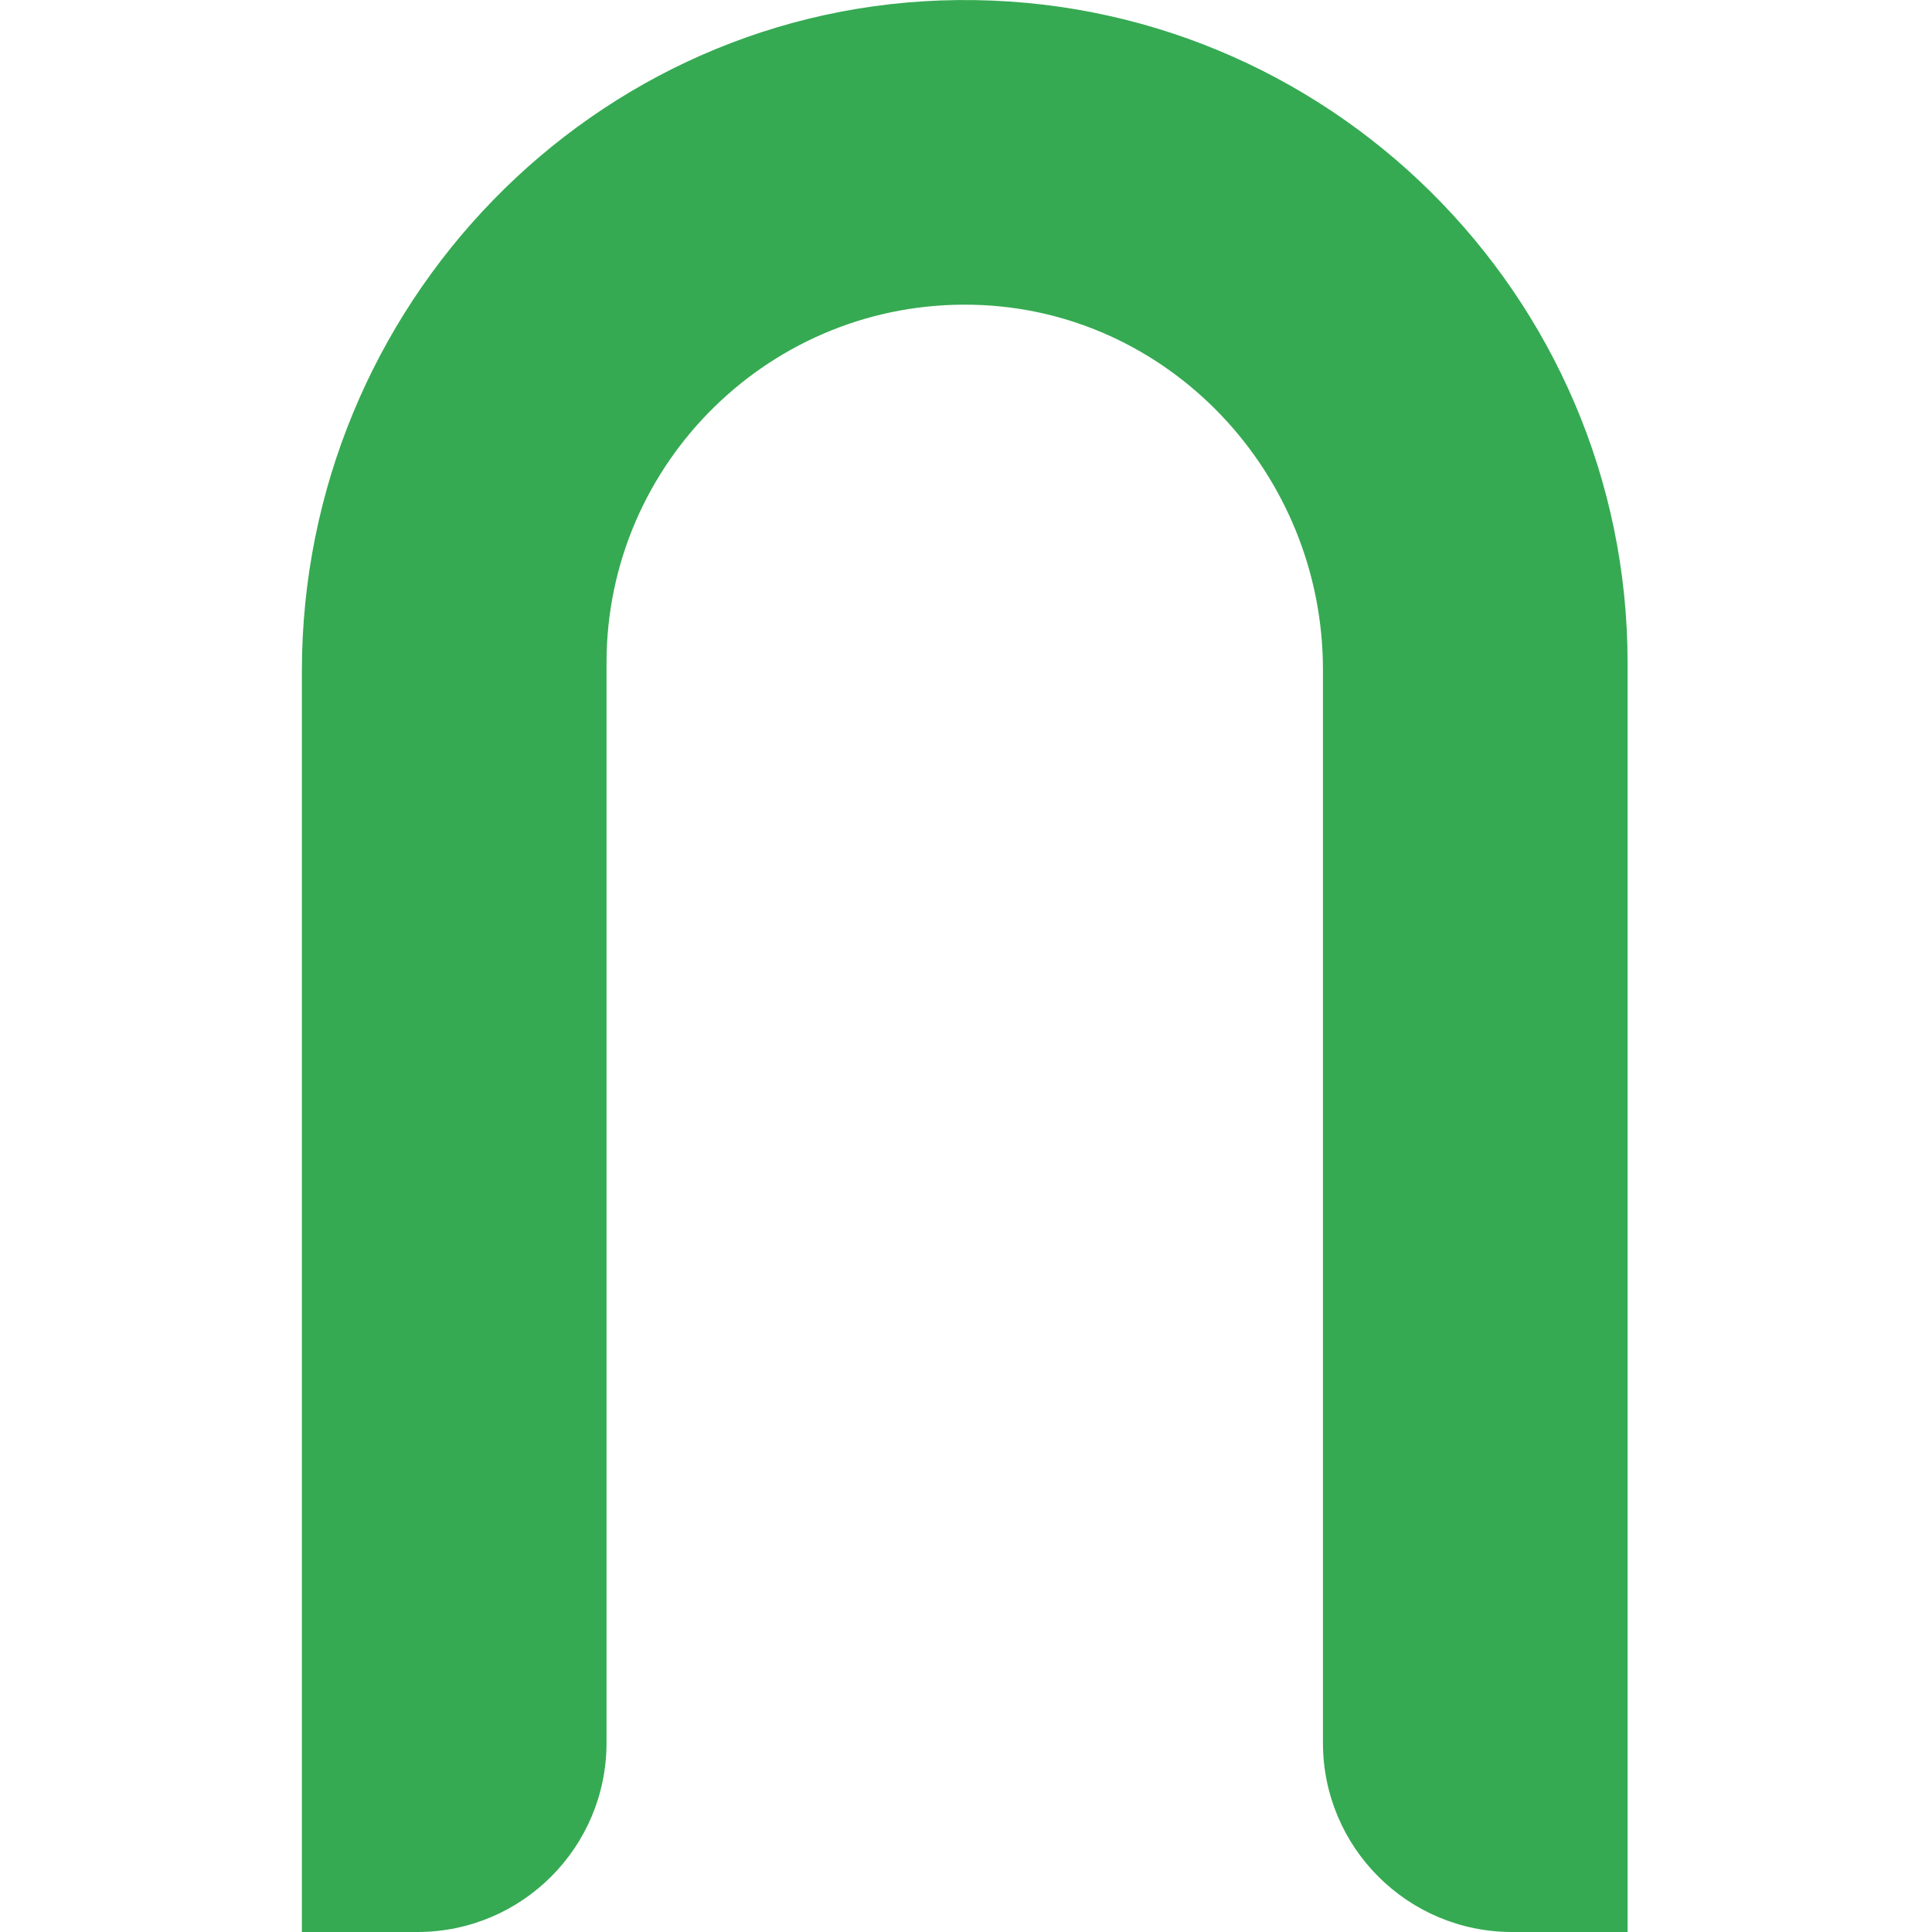 <?xml version="1.0" encoding="UTF-8"?>
<svg width="32px" height="32px" viewBox="0 0 32 32" version="1.1" xmlns="http://www.w3.org/2000/svg" xmlns:xlink="http://www.w3.org/1999/xlink">
    <title>Open space-favicon-32px</title>
    <g id="Symbols" stroke="none" stroke-width="1" fill="none" fill-rule="evenodd">
        <g id="Open-space-favicon-32px">
            <rect id="Rectangle" x="0" y="0" width="32" height="32"></rect>
            <path d="M21.912,28.867 L21.912,11.089 C21.912,7.85 19.36,5.123 16.122,5.048 C12.786,4.968 10.046,7.659 10.046,10.979 L10.046,28.867 C10.046,30.598 8.644,32 6.913,32 L5,32 L5,11.118 C5,5.073 9.827,0.058 15.87,0.001 C21.974,-0.059 26.958,4.888 26.958,10.979 L26.958,32 L25.045,32 C23.315,32 21.912,30.598 21.912,28.867" id="Fill-1" fill="#35AA52"></path>
        </g>
    </g>
</svg>